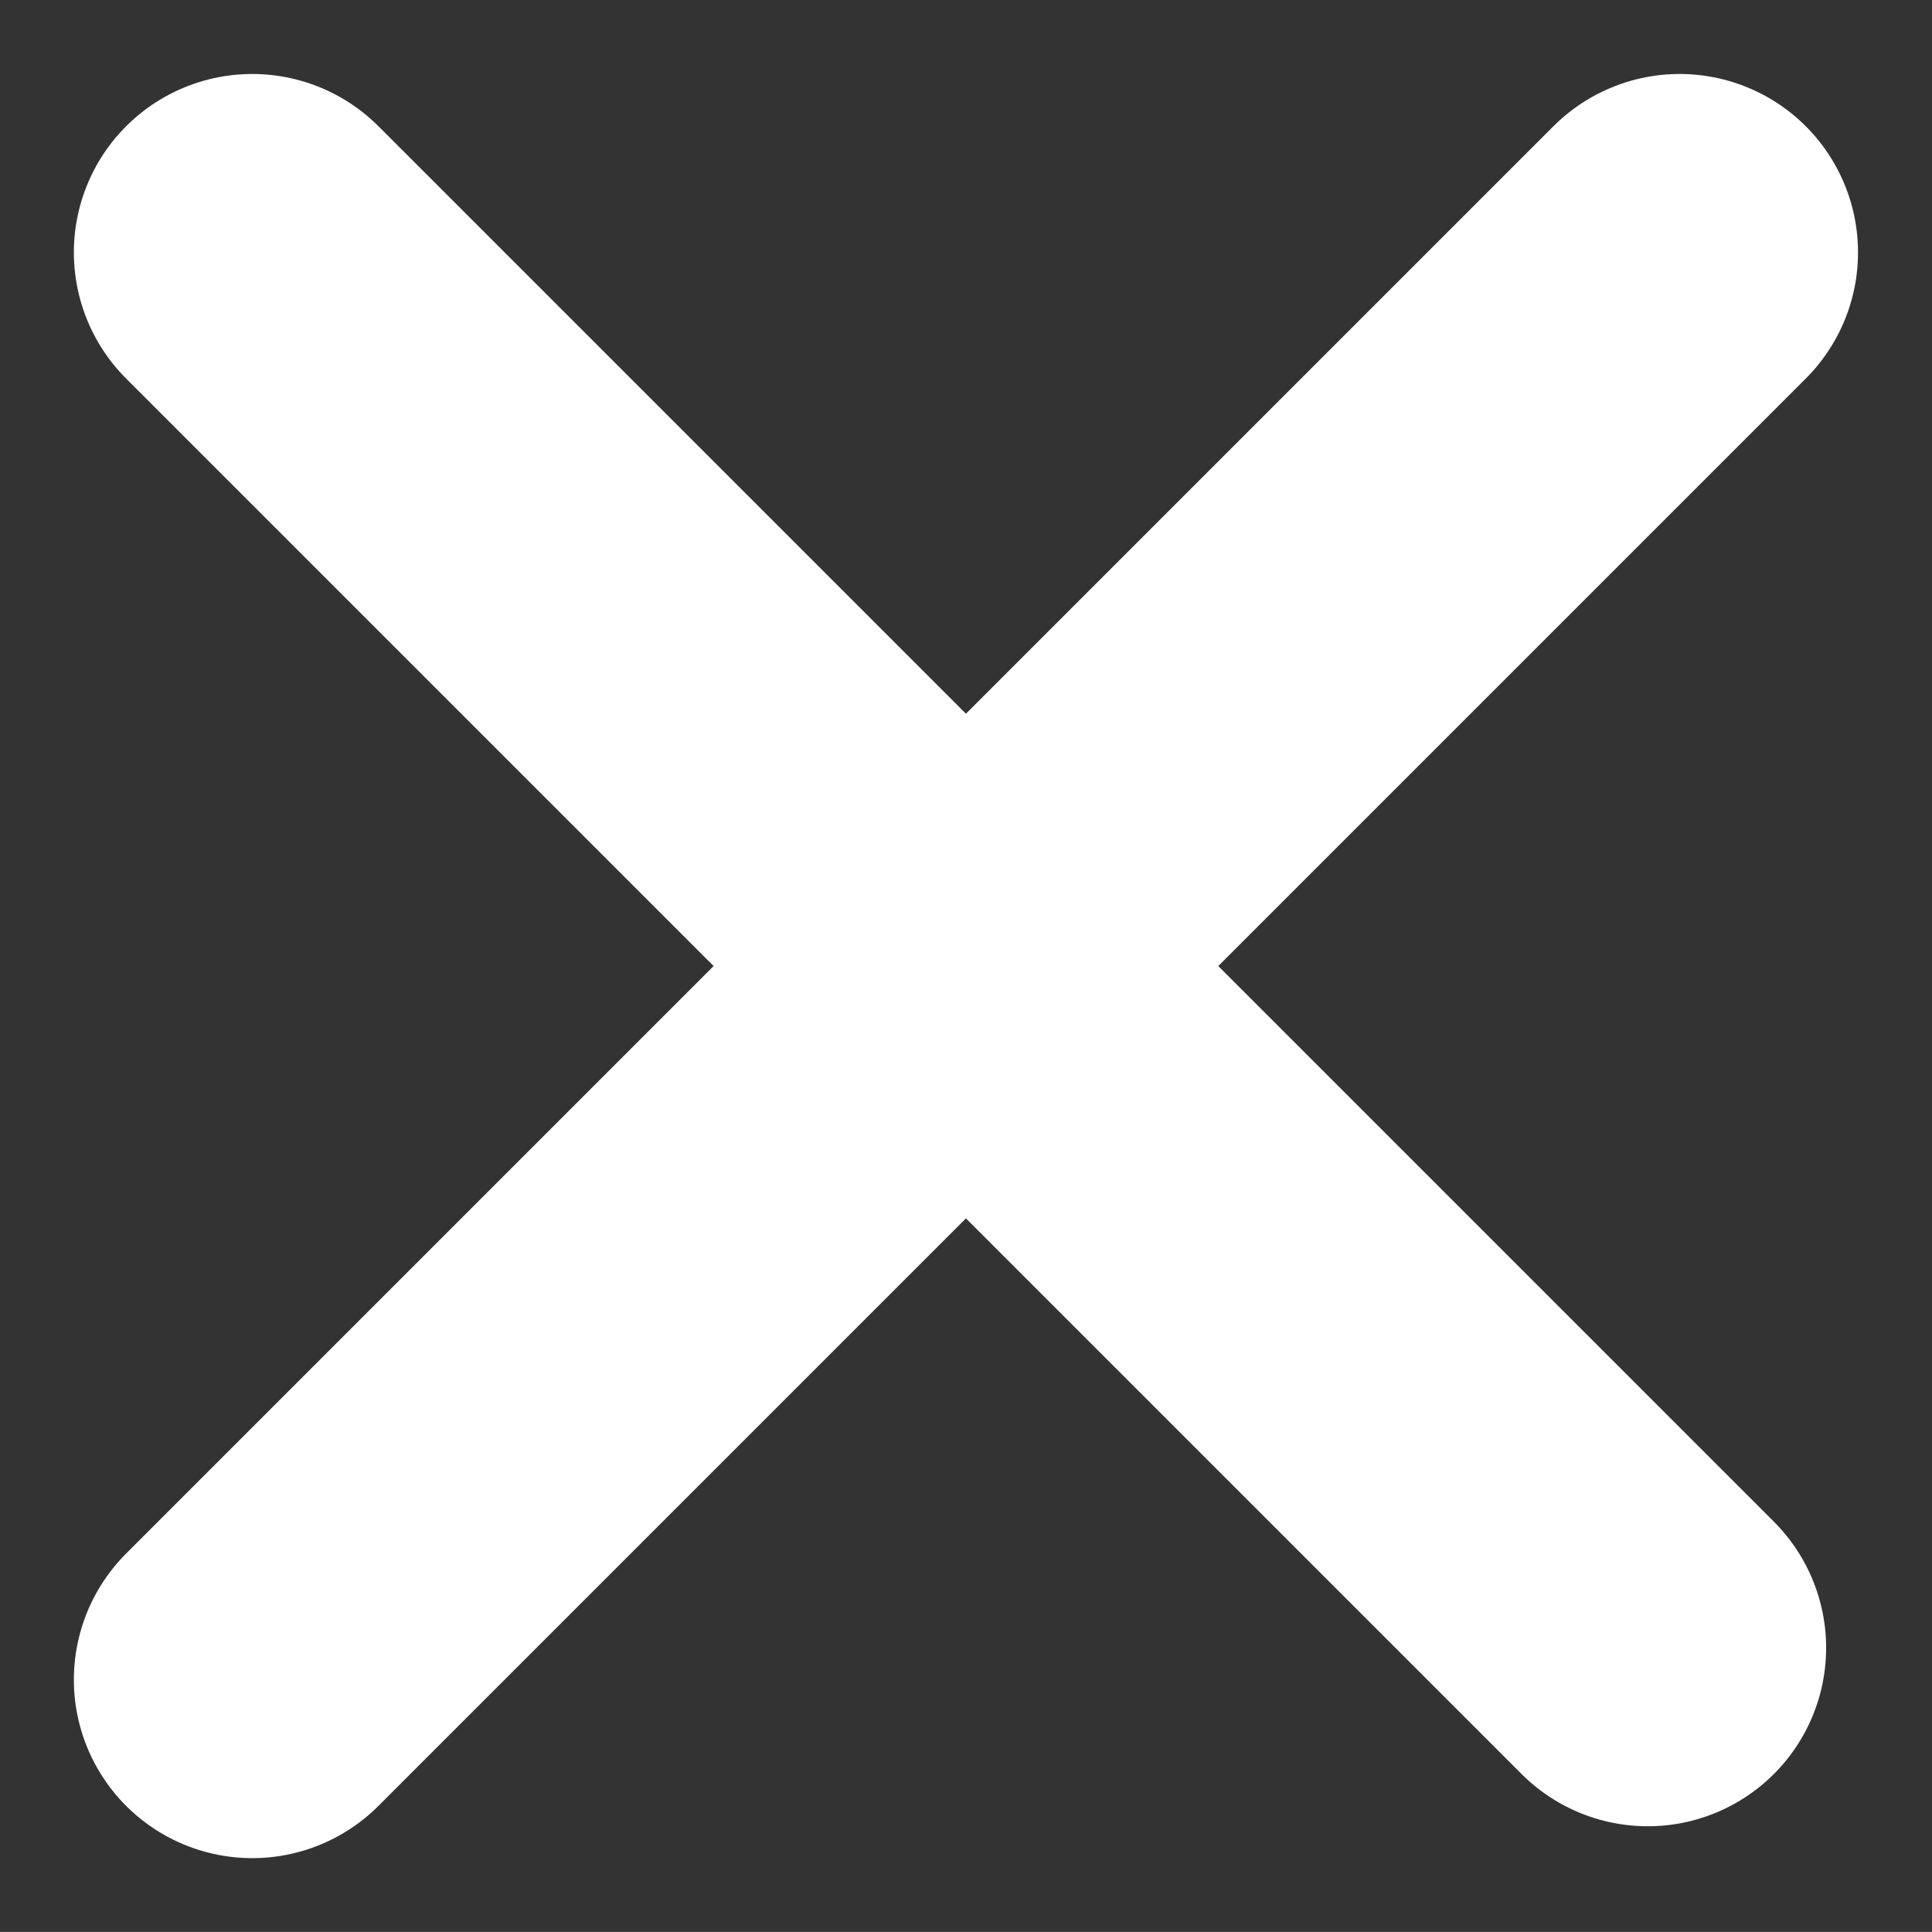 <svg xmlns="http://www.w3.org/2000/svg" width="16.243" height="16.242" viewBox="0 0 16.243 16.242">
  <rect x="0" y="0" width="16.243" height="16.242" fill="#333333" stroke="none"/>
  <defs>
    <style>
      .cls-1 {
        fill: #fff;
        stroke: #fff;
        stroke-linecap: round;
        stroke-width: 3px;
      }
    </style>
  </defs>
  <g id="グループ_196" data-name="グループ 196" transform="translate(-742.907 -1605.321)">
    <g id="グループ_197" data-name="グループ 197" transform="translate(745.028 1607.443)">
      <path id="パス_405" data-name="パス 405" class="cls-1" d="M724.028,1602.443l11.732,11.732" transform="translate(-724.028 -1602.443)"/>
      <path id="パス_406" data-name="パス 406" class="cls-1" d="M724.028,1614.442l12-12" transform="translate(-724.028 -1602.442)"/>
    </g>
  </g>
</svg>
